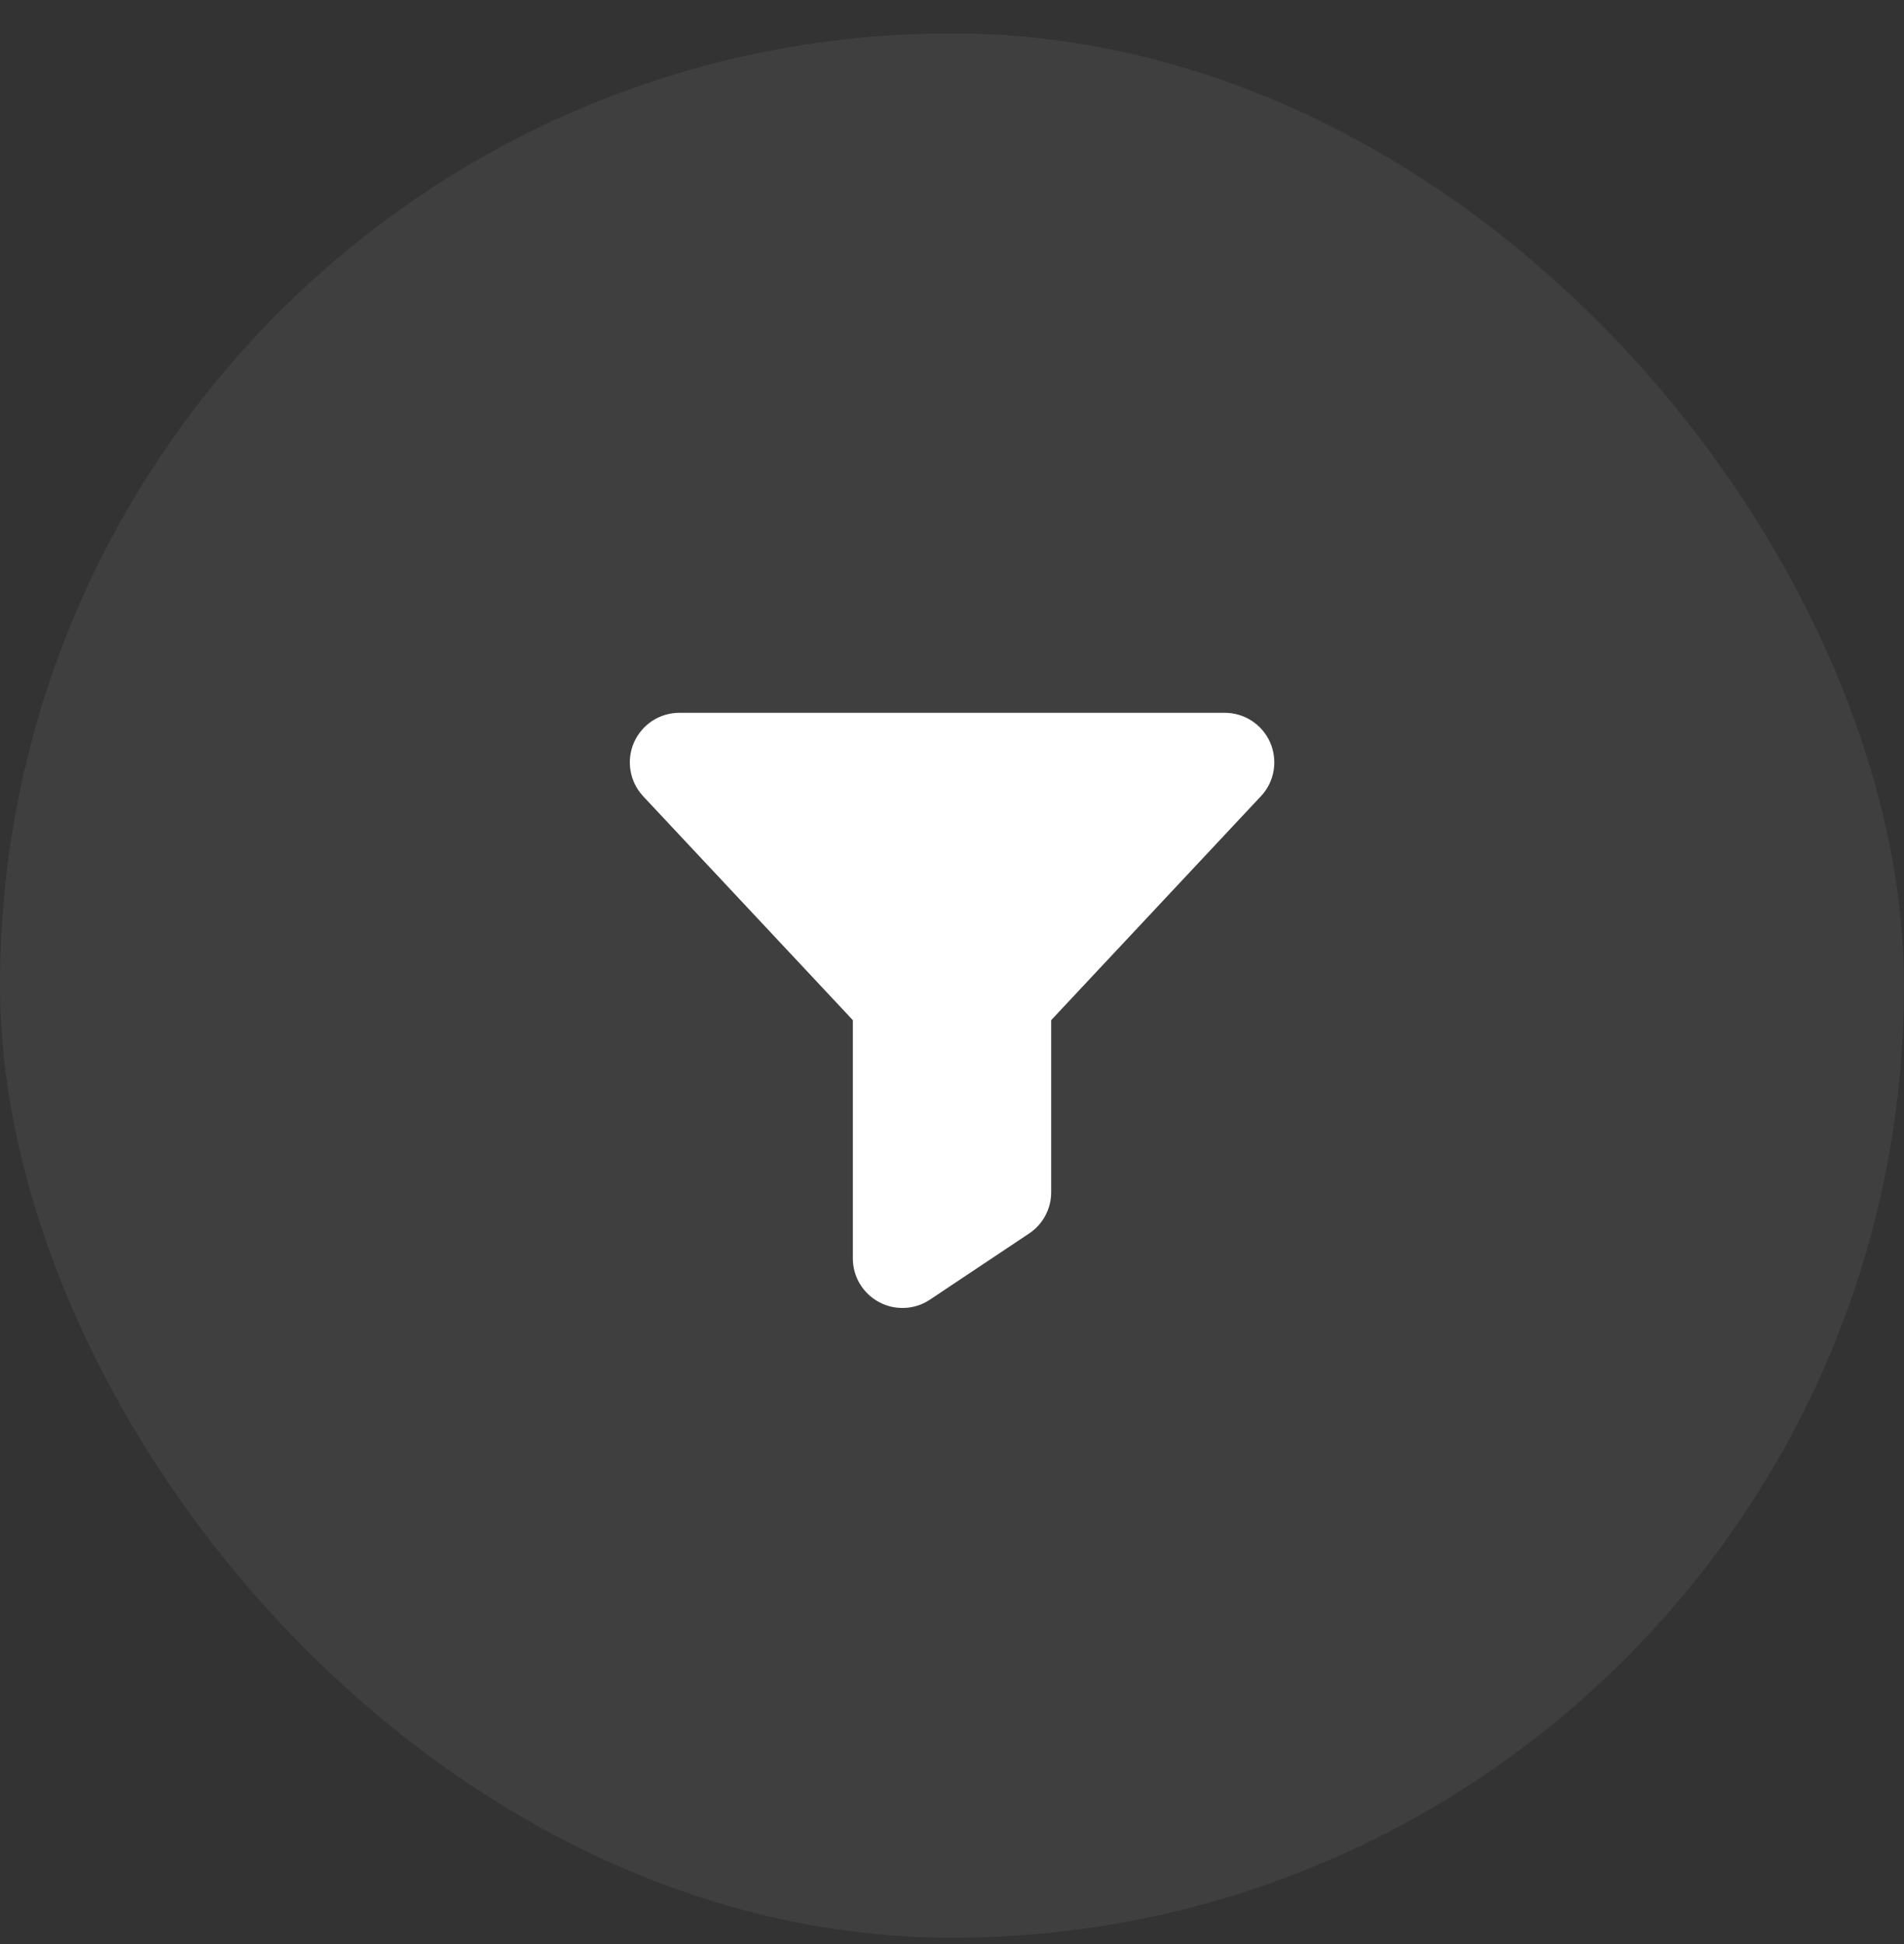 <?xml version="1.0" encoding="UTF-8"?> <svg xmlns="http://www.w3.org/2000/svg" width="48" height="49" viewBox="0 0 48 49" fill="none"><rect x="0" y="0" width="48" height="49" fill="#333333" stroke="none"/><rect y="0.841" width="48" height="48" rx="24" fill="white" fill-opacity="0.06"></rect><path d="M31.798 20.056L31.792 20.064L26.5 25.713V30.049C26.501 30.255 26.45 30.458 26.353 30.64C26.256 30.822 26.115 30.977 25.943 31.091L23.443 32.758C23.255 32.884 23.036 32.956 22.81 32.966C22.584 32.977 22.359 32.926 22.16 32.819C21.96 32.712 21.794 32.553 21.677 32.359C21.561 32.164 21.5 31.942 21.5 31.716V25.713L16.209 20.064L16.203 20.056C16.04 19.878 15.933 19.655 15.894 19.416C15.855 19.177 15.887 18.933 15.984 18.711C16.082 18.49 16.242 18.302 16.444 18.169C16.647 18.037 16.884 17.966 17.125 17.966H30.875C31.118 17.966 31.355 18.036 31.557 18.168C31.76 18.3 31.921 18.489 32.019 18.71C32.116 18.931 32.148 19.177 32.109 19.416C32.071 19.655 31.963 19.877 31.8 20.056H31.798Z" fill="white"></path></svg> 